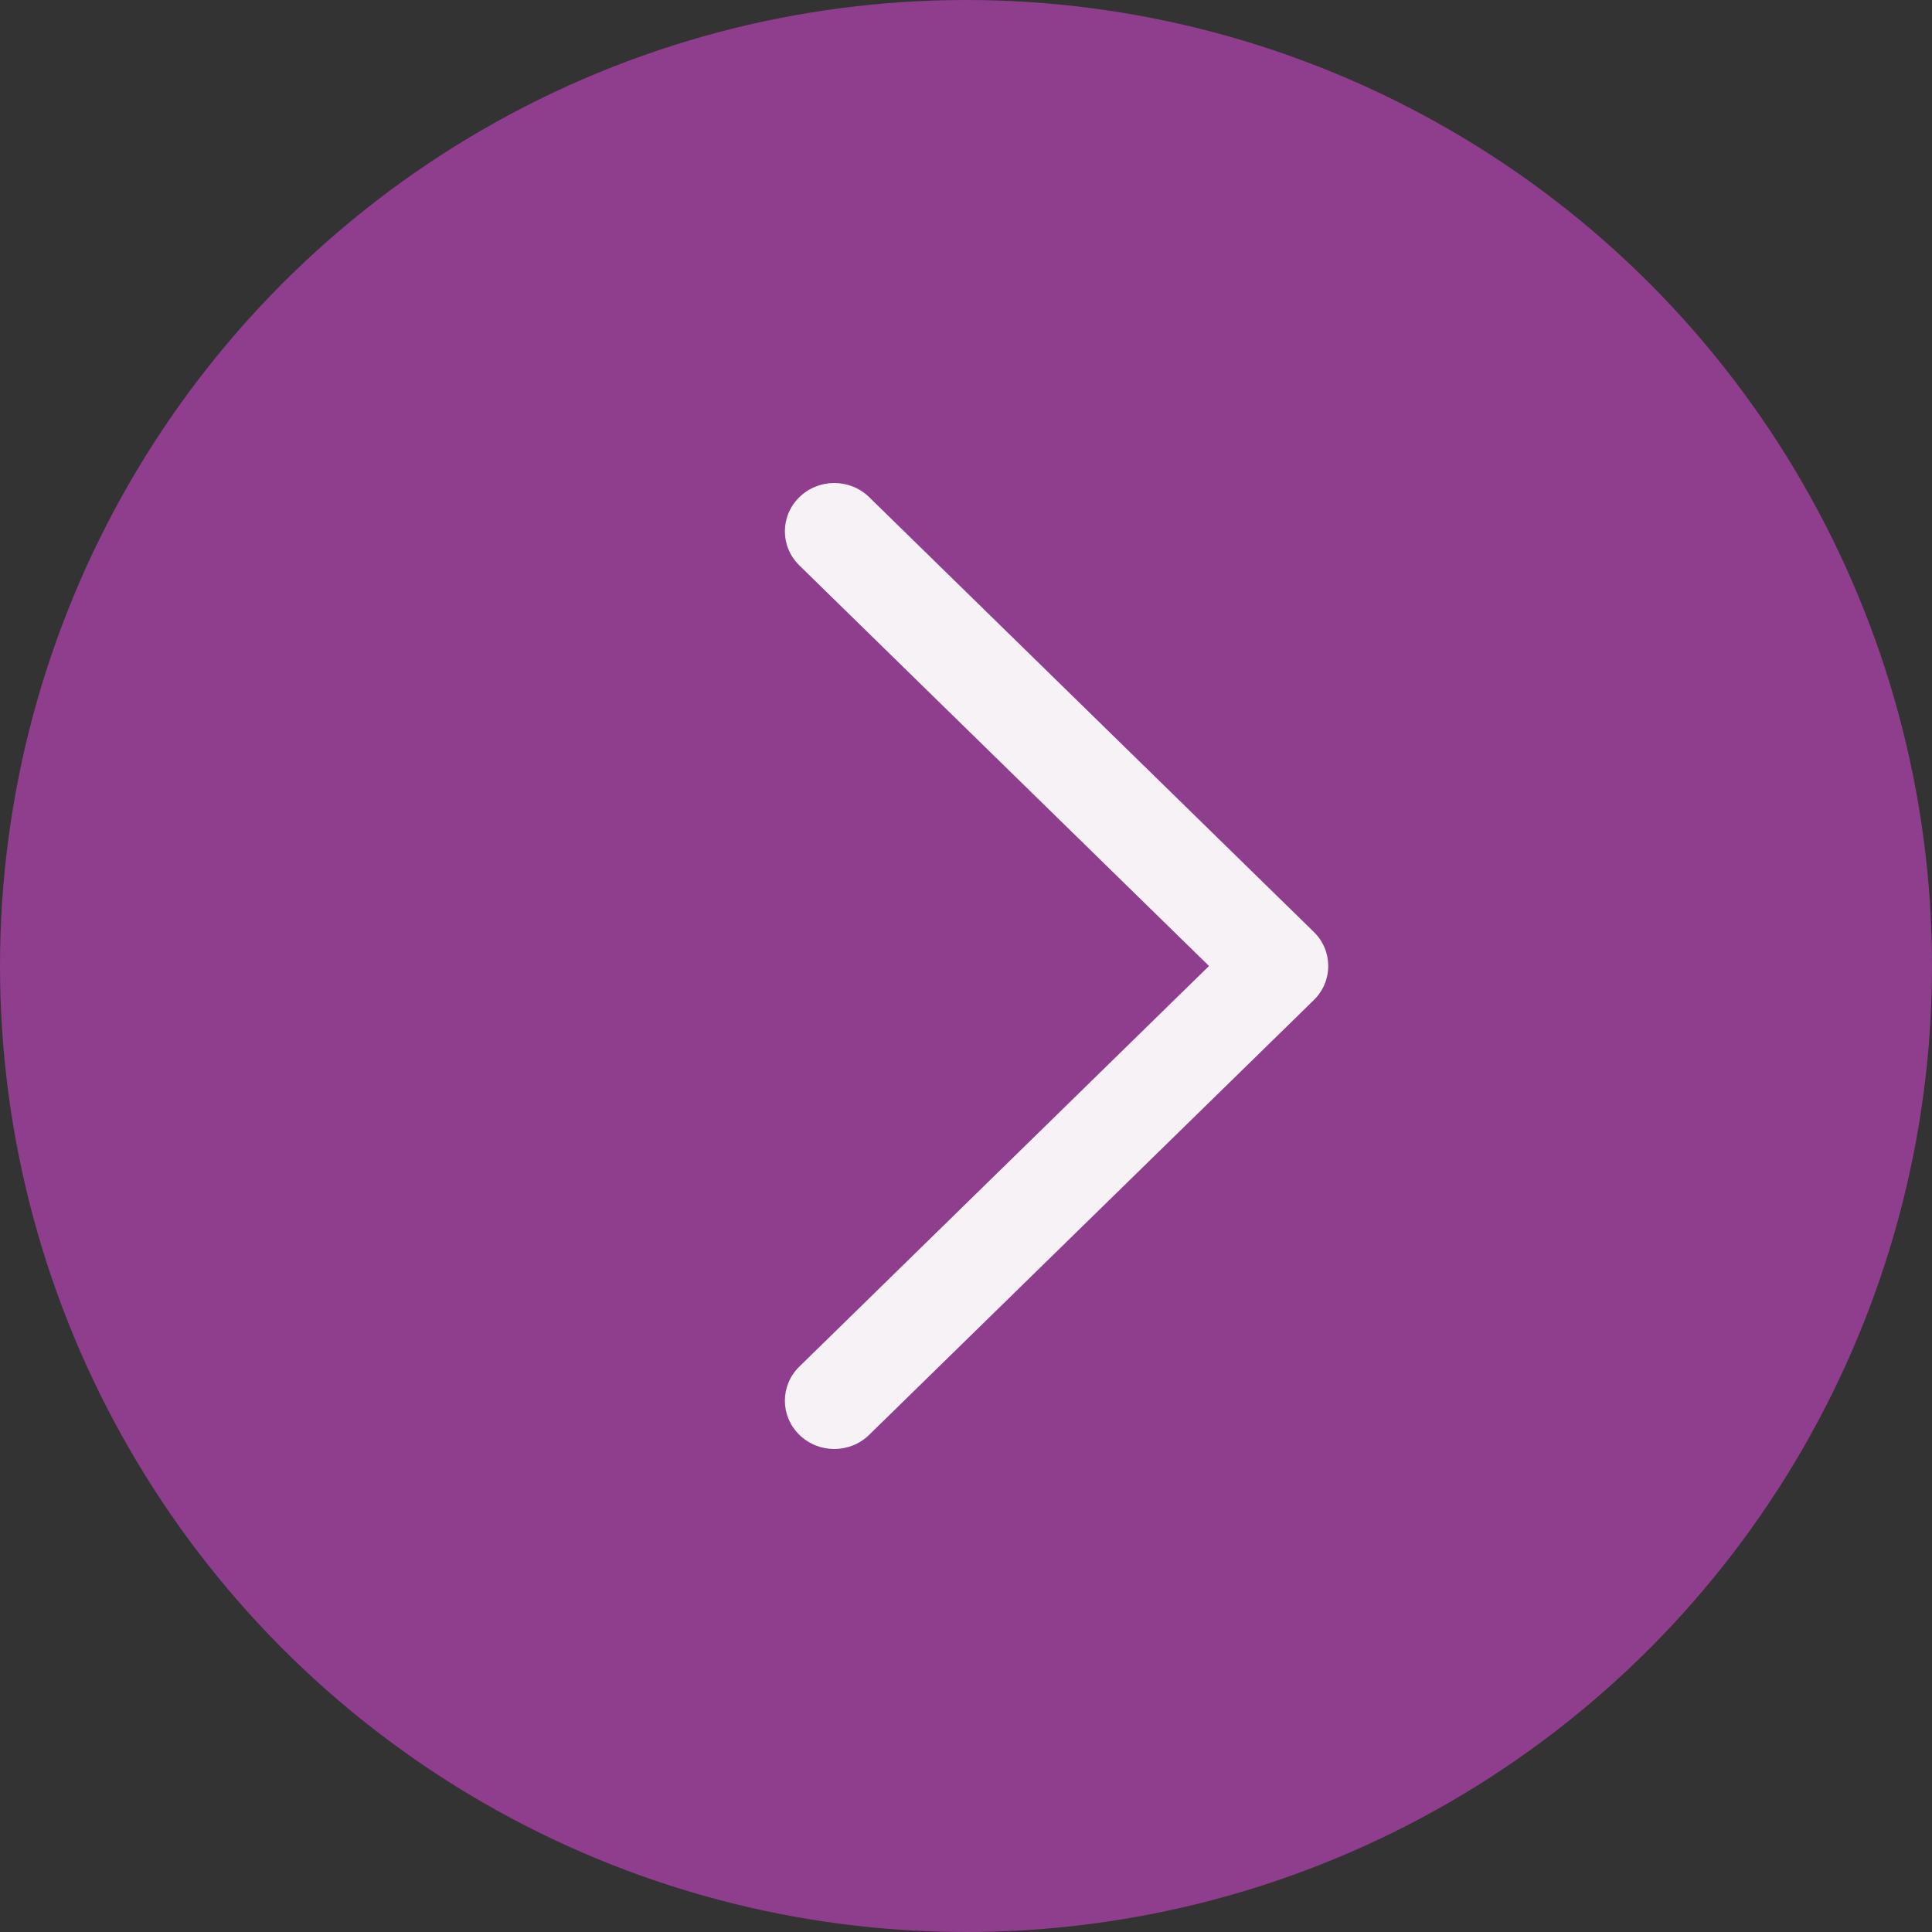 <?xml version="1.0" encoding="UTF-8"?> <svg xmlns="http://www.w3.org/2000/svg" width="36" height="36" viewBox="0 0 36 36" fill="none"><rect x="0" y="0" width="36" height="36" fill="#333333" stroke="none"/><g id="Group 1533207038"><circle id="Ellipse 1189" cx="18" cy="18" r="18" fill="#8F3D8D"></circle><path id="ð¨ Color" fill-rule="evenodd" clip-rule="evenodd" d="M14.895 26.736C14.535 26.385 14.535 25.815 14.895 25.464L22.528 18L14.895 10.536C14.535 10.185 14.535 9.615 14.895 9.264C15.254 8.912 15.837 8.912 16.196 9.264L24.48 17.364C24.84 17.715 24.84 18.285 24.48 18.636L16.196 26.736C15.837 27.088 15.254 27.088 14.895 26.736Z" fill="#F6F2F6"></path></g></svg> 
